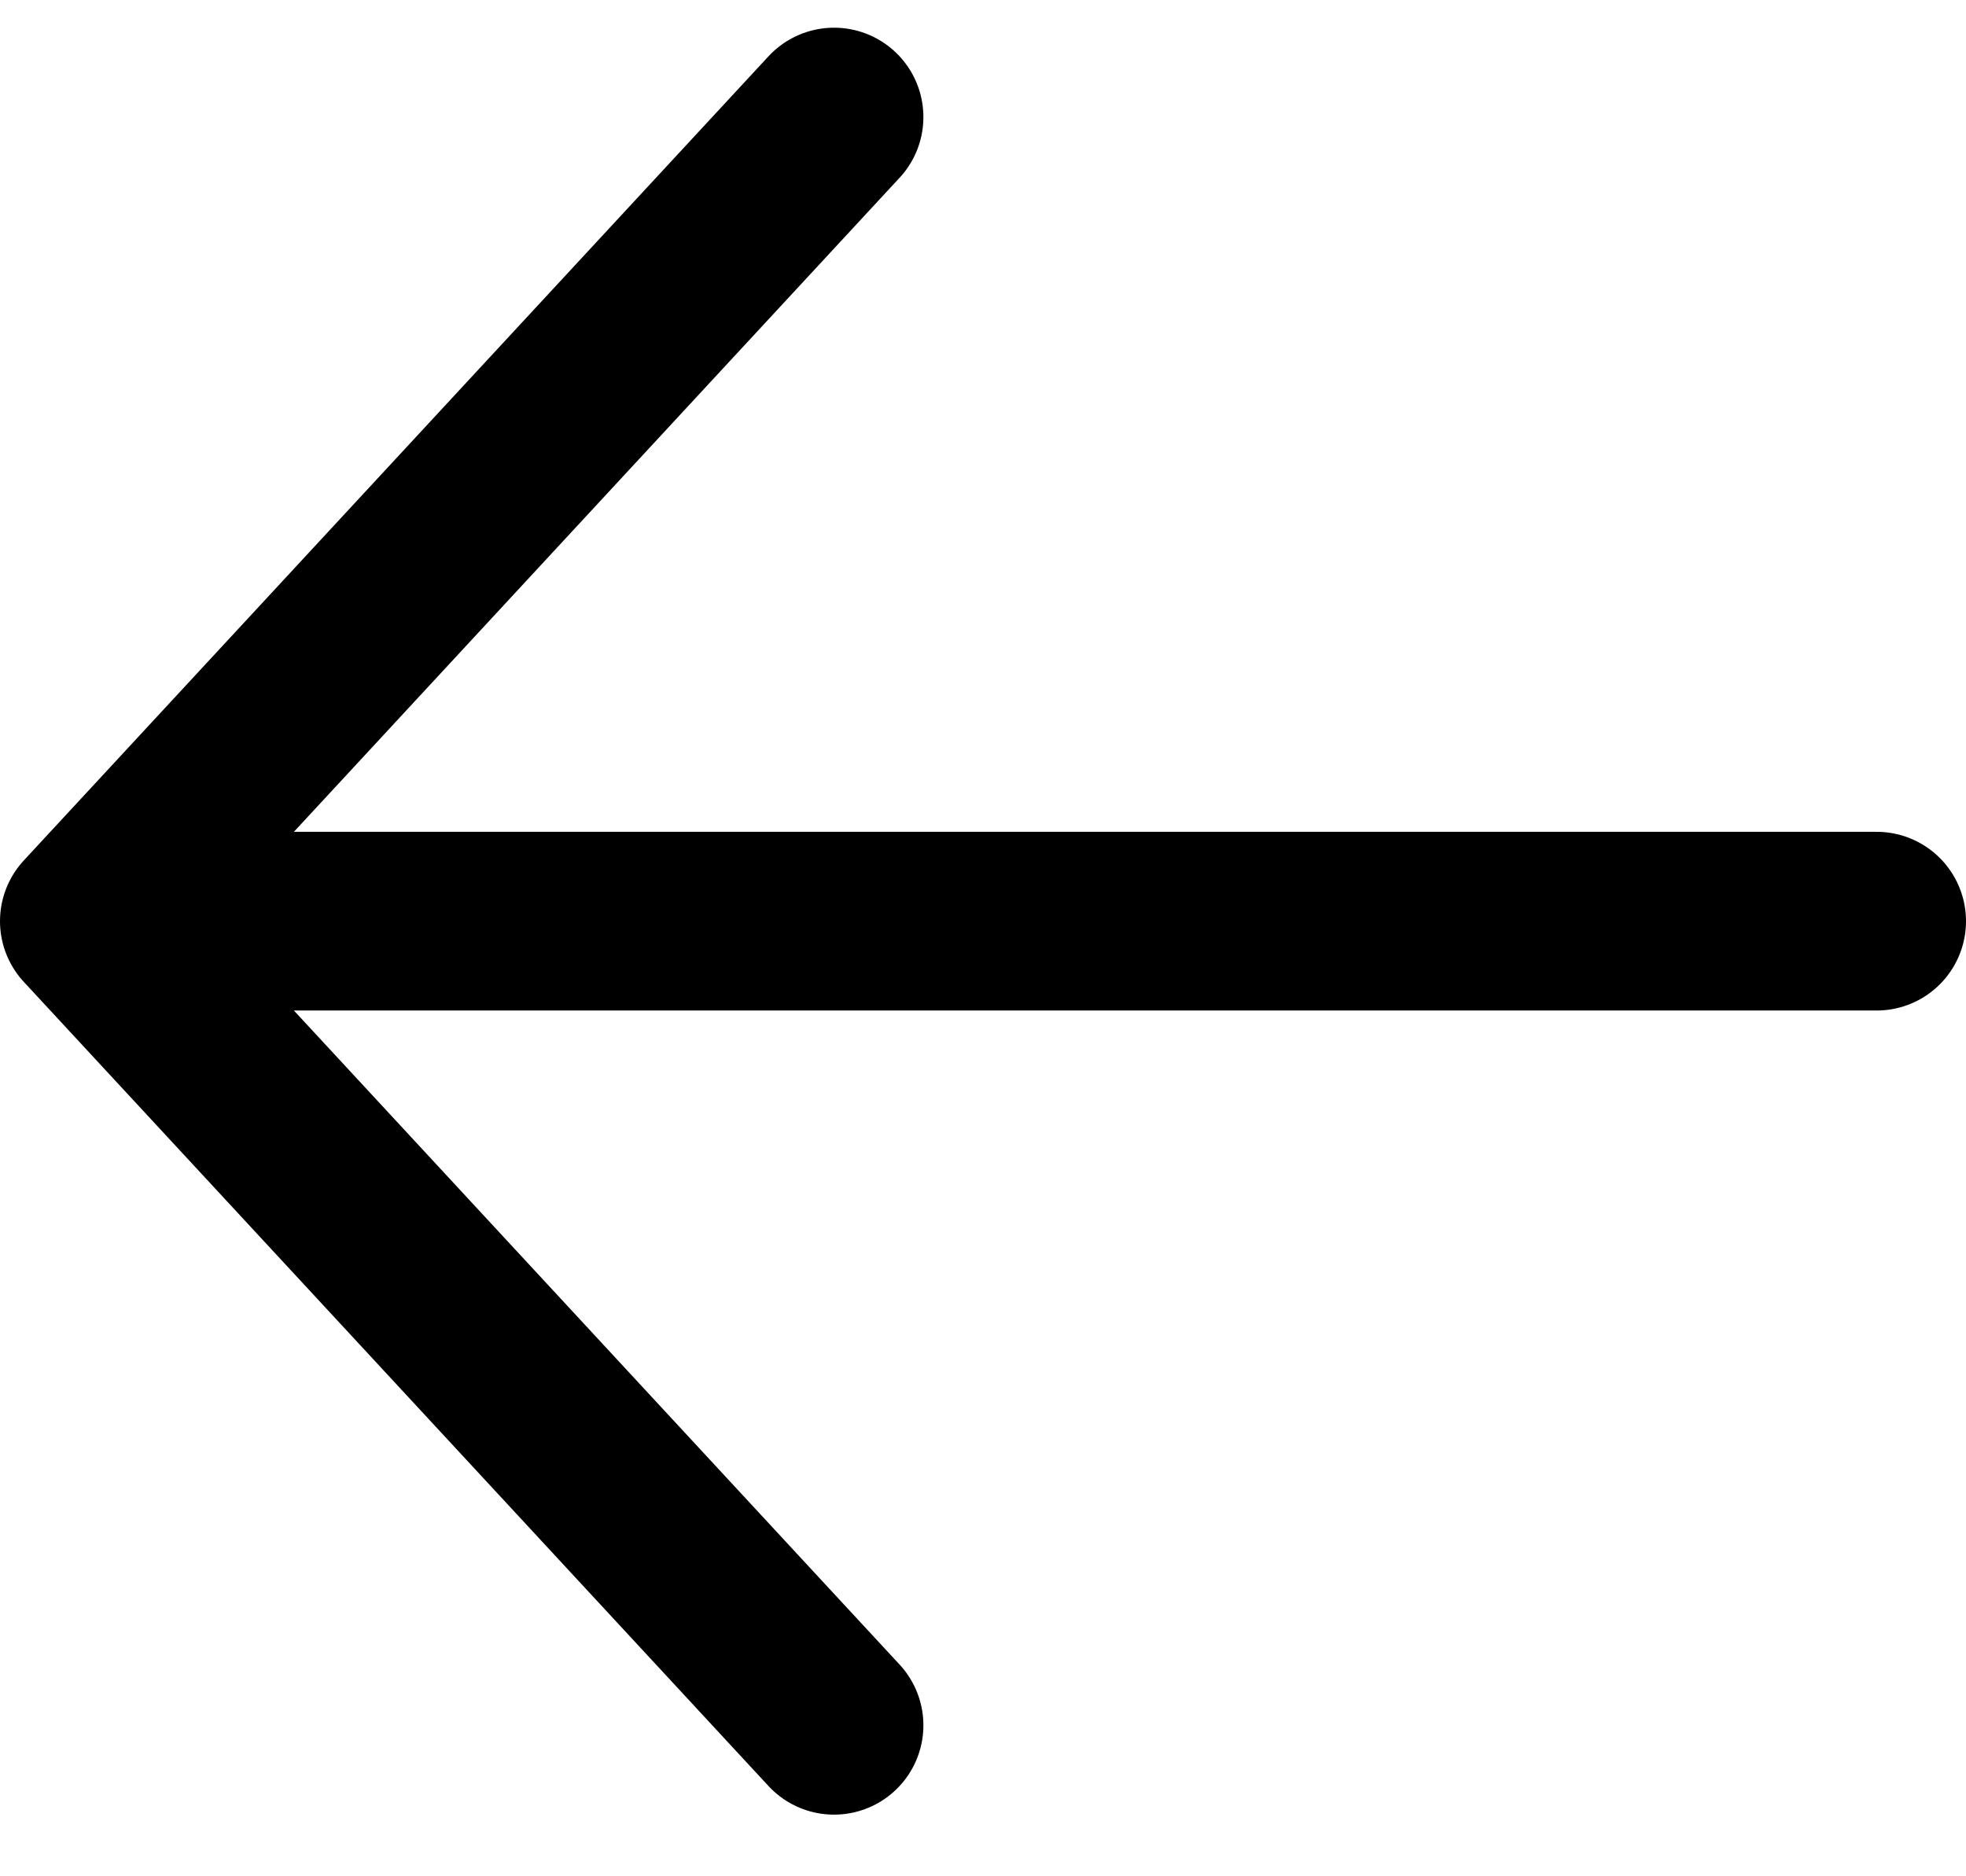 <svg width="22" height="21" fill="none" xmlns="http://www.w3.org/2000/svg"><g id="Arrow-Left"><path id="Icon" d="M9.333 19.31 1 10.31m0 0 8.333-9M1 10.31h20" stroke="#000" stroke-width="2" stroke-linecap="round" stroke-linejoin="round"/></g></svg>